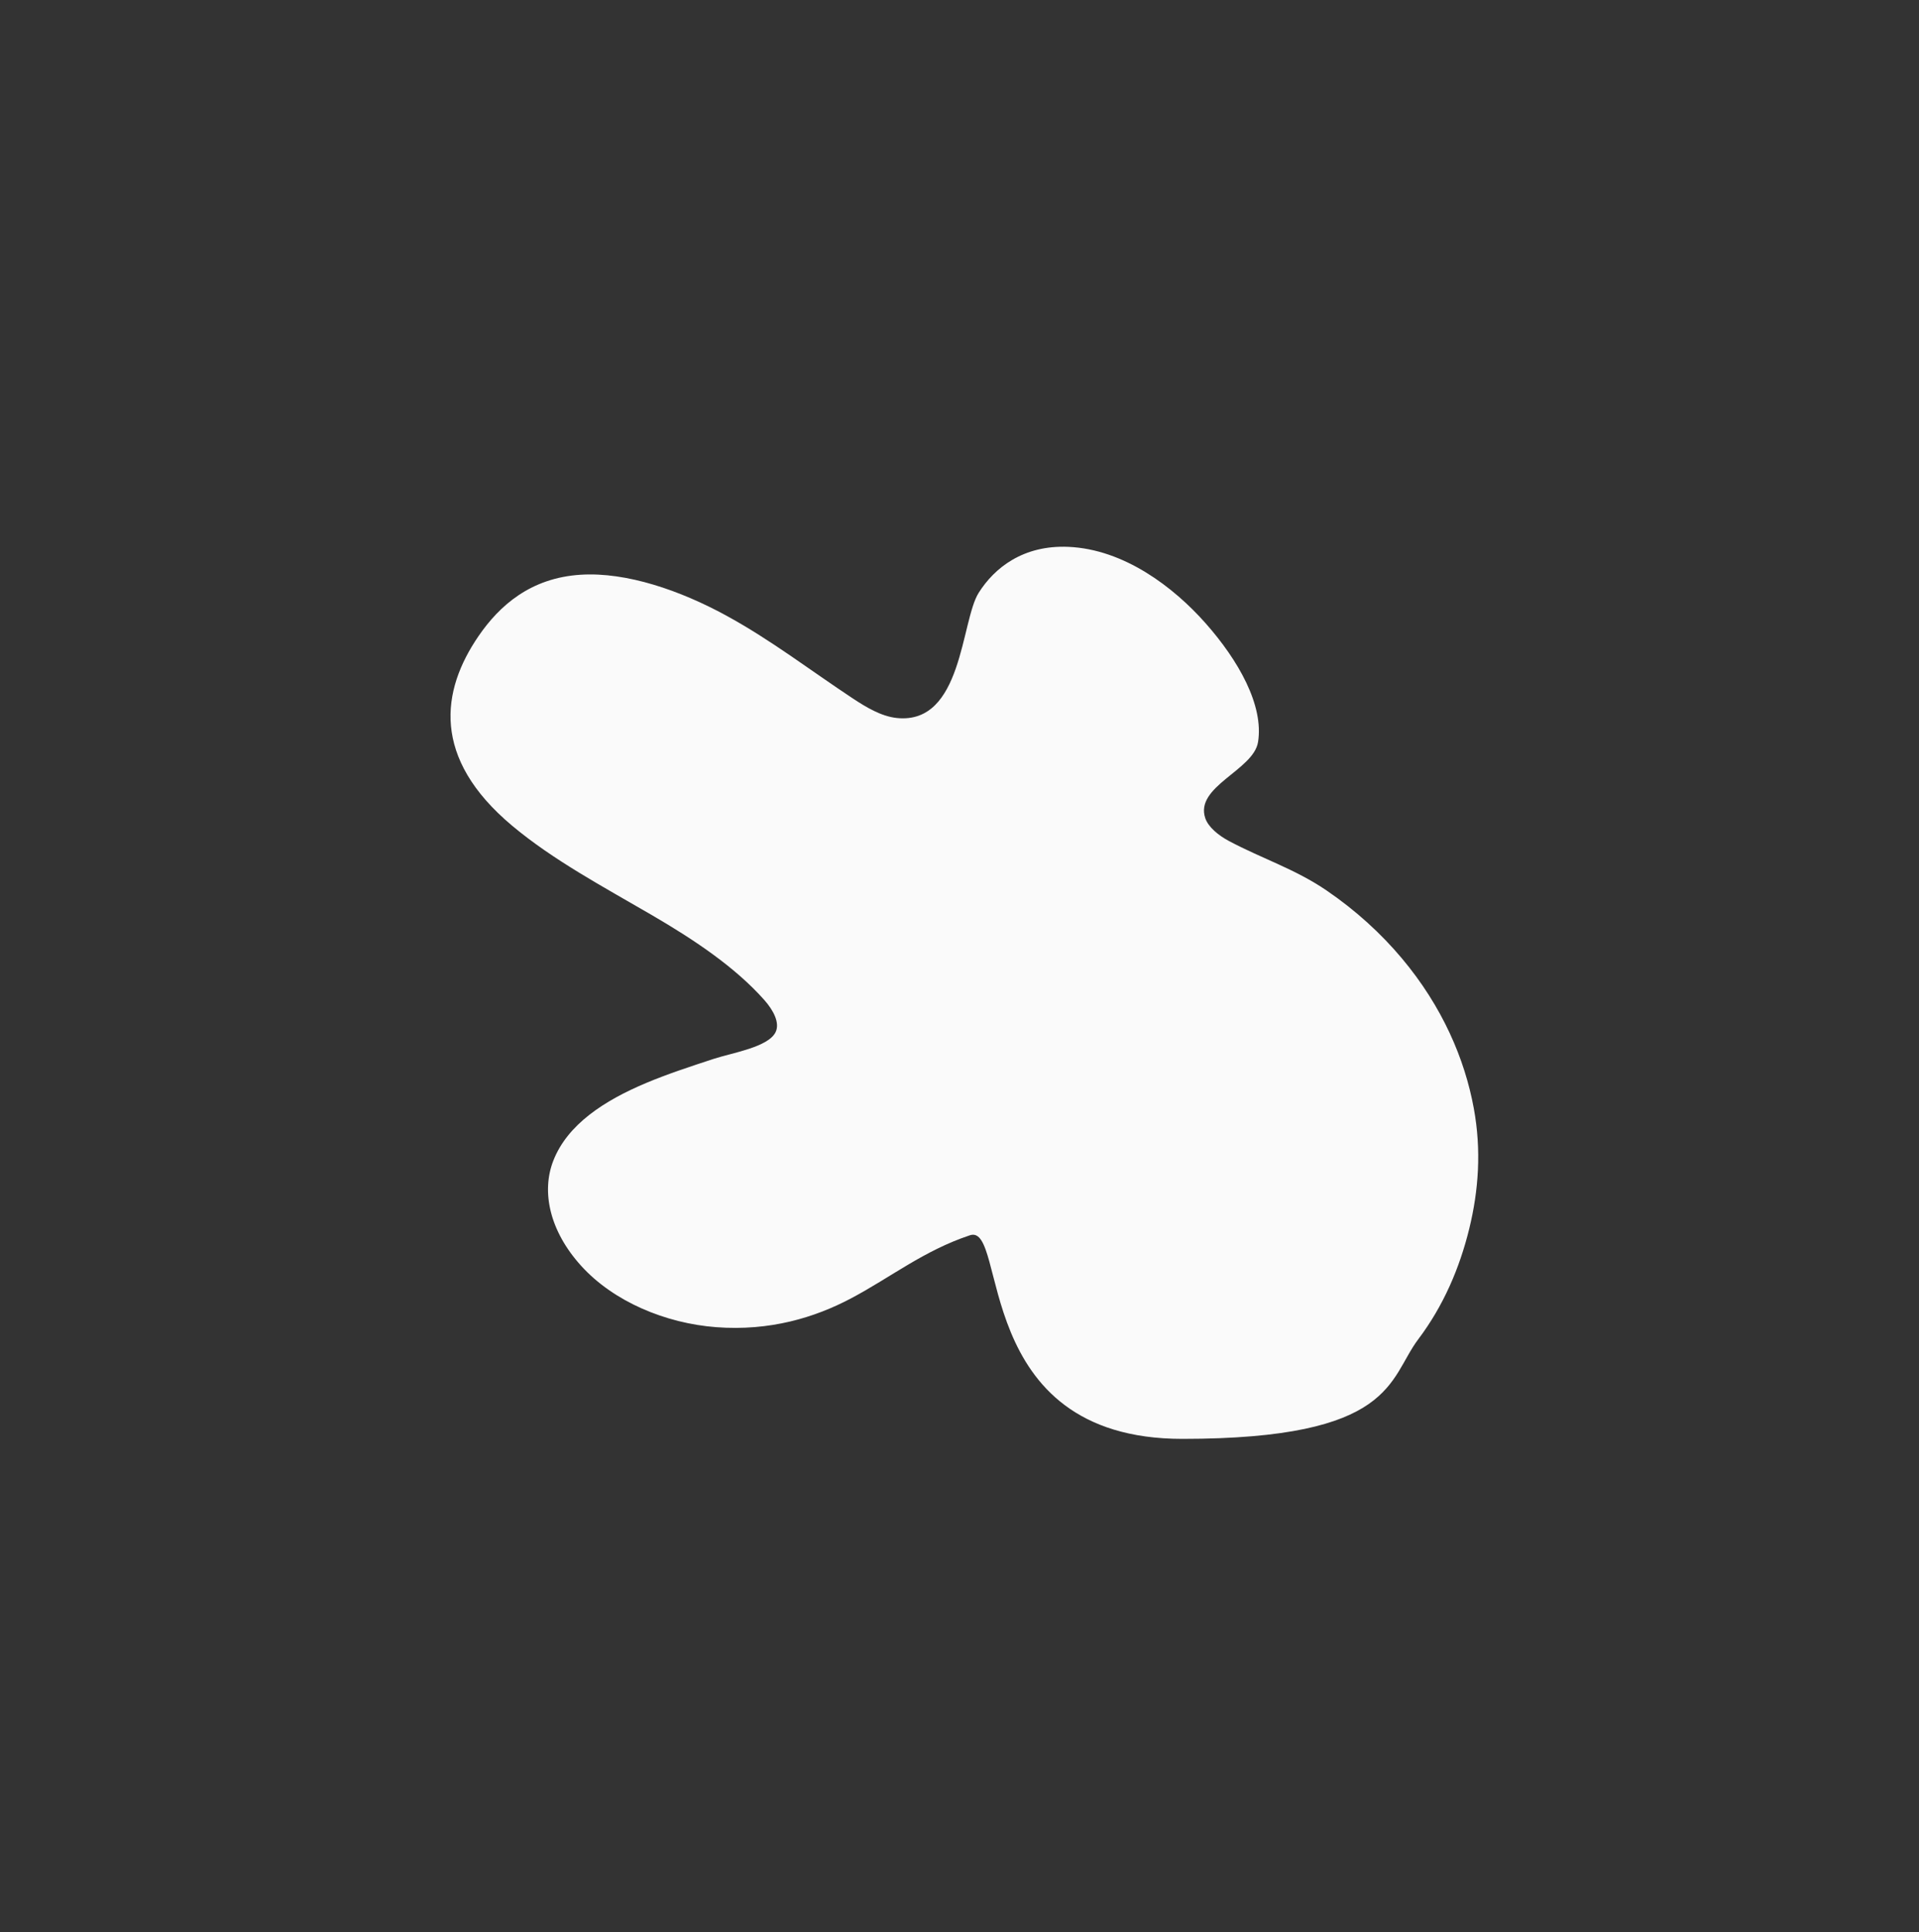<svg width="1155" height="1163" xmlns="http://www.w3.org/2000/svg" xmlns:xlink="http://www.w3.org/1999/xlink"><rect width="100%" height="100%" fill="#333333" stroke="none"/><defs><path d="M584.354 312.336c-16.754-3.833-39.146 25.515-54.422 12.237-4.137-3.596-6.565-10.914-7.349-18.294-2.393-22.513-.688-43.268-5.637-65.837-4.587-20.92-11.84-40.163-20.823-57.068-17.826-33.553-42.033-57.85-67.543-74.04-21.695-13.773-44.822-21.19-68.04-24.566-24.383-3.546-49.181-2.985-73.354 3.509-29.026 7.8-60.857-9.38-108.76 109.175-47.904 118.555 81.452 145.974 65.73 164.462-18.931 22.26-41.415 34.754-62.077 52.164-18.874 15.903-36.62 37.878-46.439 68.743-9.23 29.016-8.905 62.927 3.825 89.197 12.362 25.512 32.376 38.968 52.395 39.2 23.398.268 44.982-14.831 64.395-34.397 9.815-9.892 19.131-20.954 28.443-31.983 7.716-9.138 18.855-27.856 28.897-28.669 6.132-.494 11.716 5.925 15.514 13.578 11.8 23.778 17.8 52.771 22.012 81.863 4.834 33.386 8.406 67.385 18.389 98.166 19.55 60.287 59.256 70.075 98.338 61.432 21.489-4.751 44.127-15.82 57.226-43.267 11.933-25.003 13.563-59.147 10.002-89.995-3.56-30.852-11.702-59.813-17.75-89.671-1.911-9.438-3.58-19.979-.97-28.988 11.088-38.234 68.46-13.803 88.312-17.4 17.482-3.166 36.774-14.031 45.879-39.742 11.193-31.61 1.223-67.795-11.69-93.705-13.333-26.754-32.68-51.113-54.503-56.104z" id="a"/></defs><use fill="#FAFAFA" transform="scale(1 -1) rotate(68 1233.386 60.962)" xlink:href="#a" fill-rule="evenodd"/></svg>